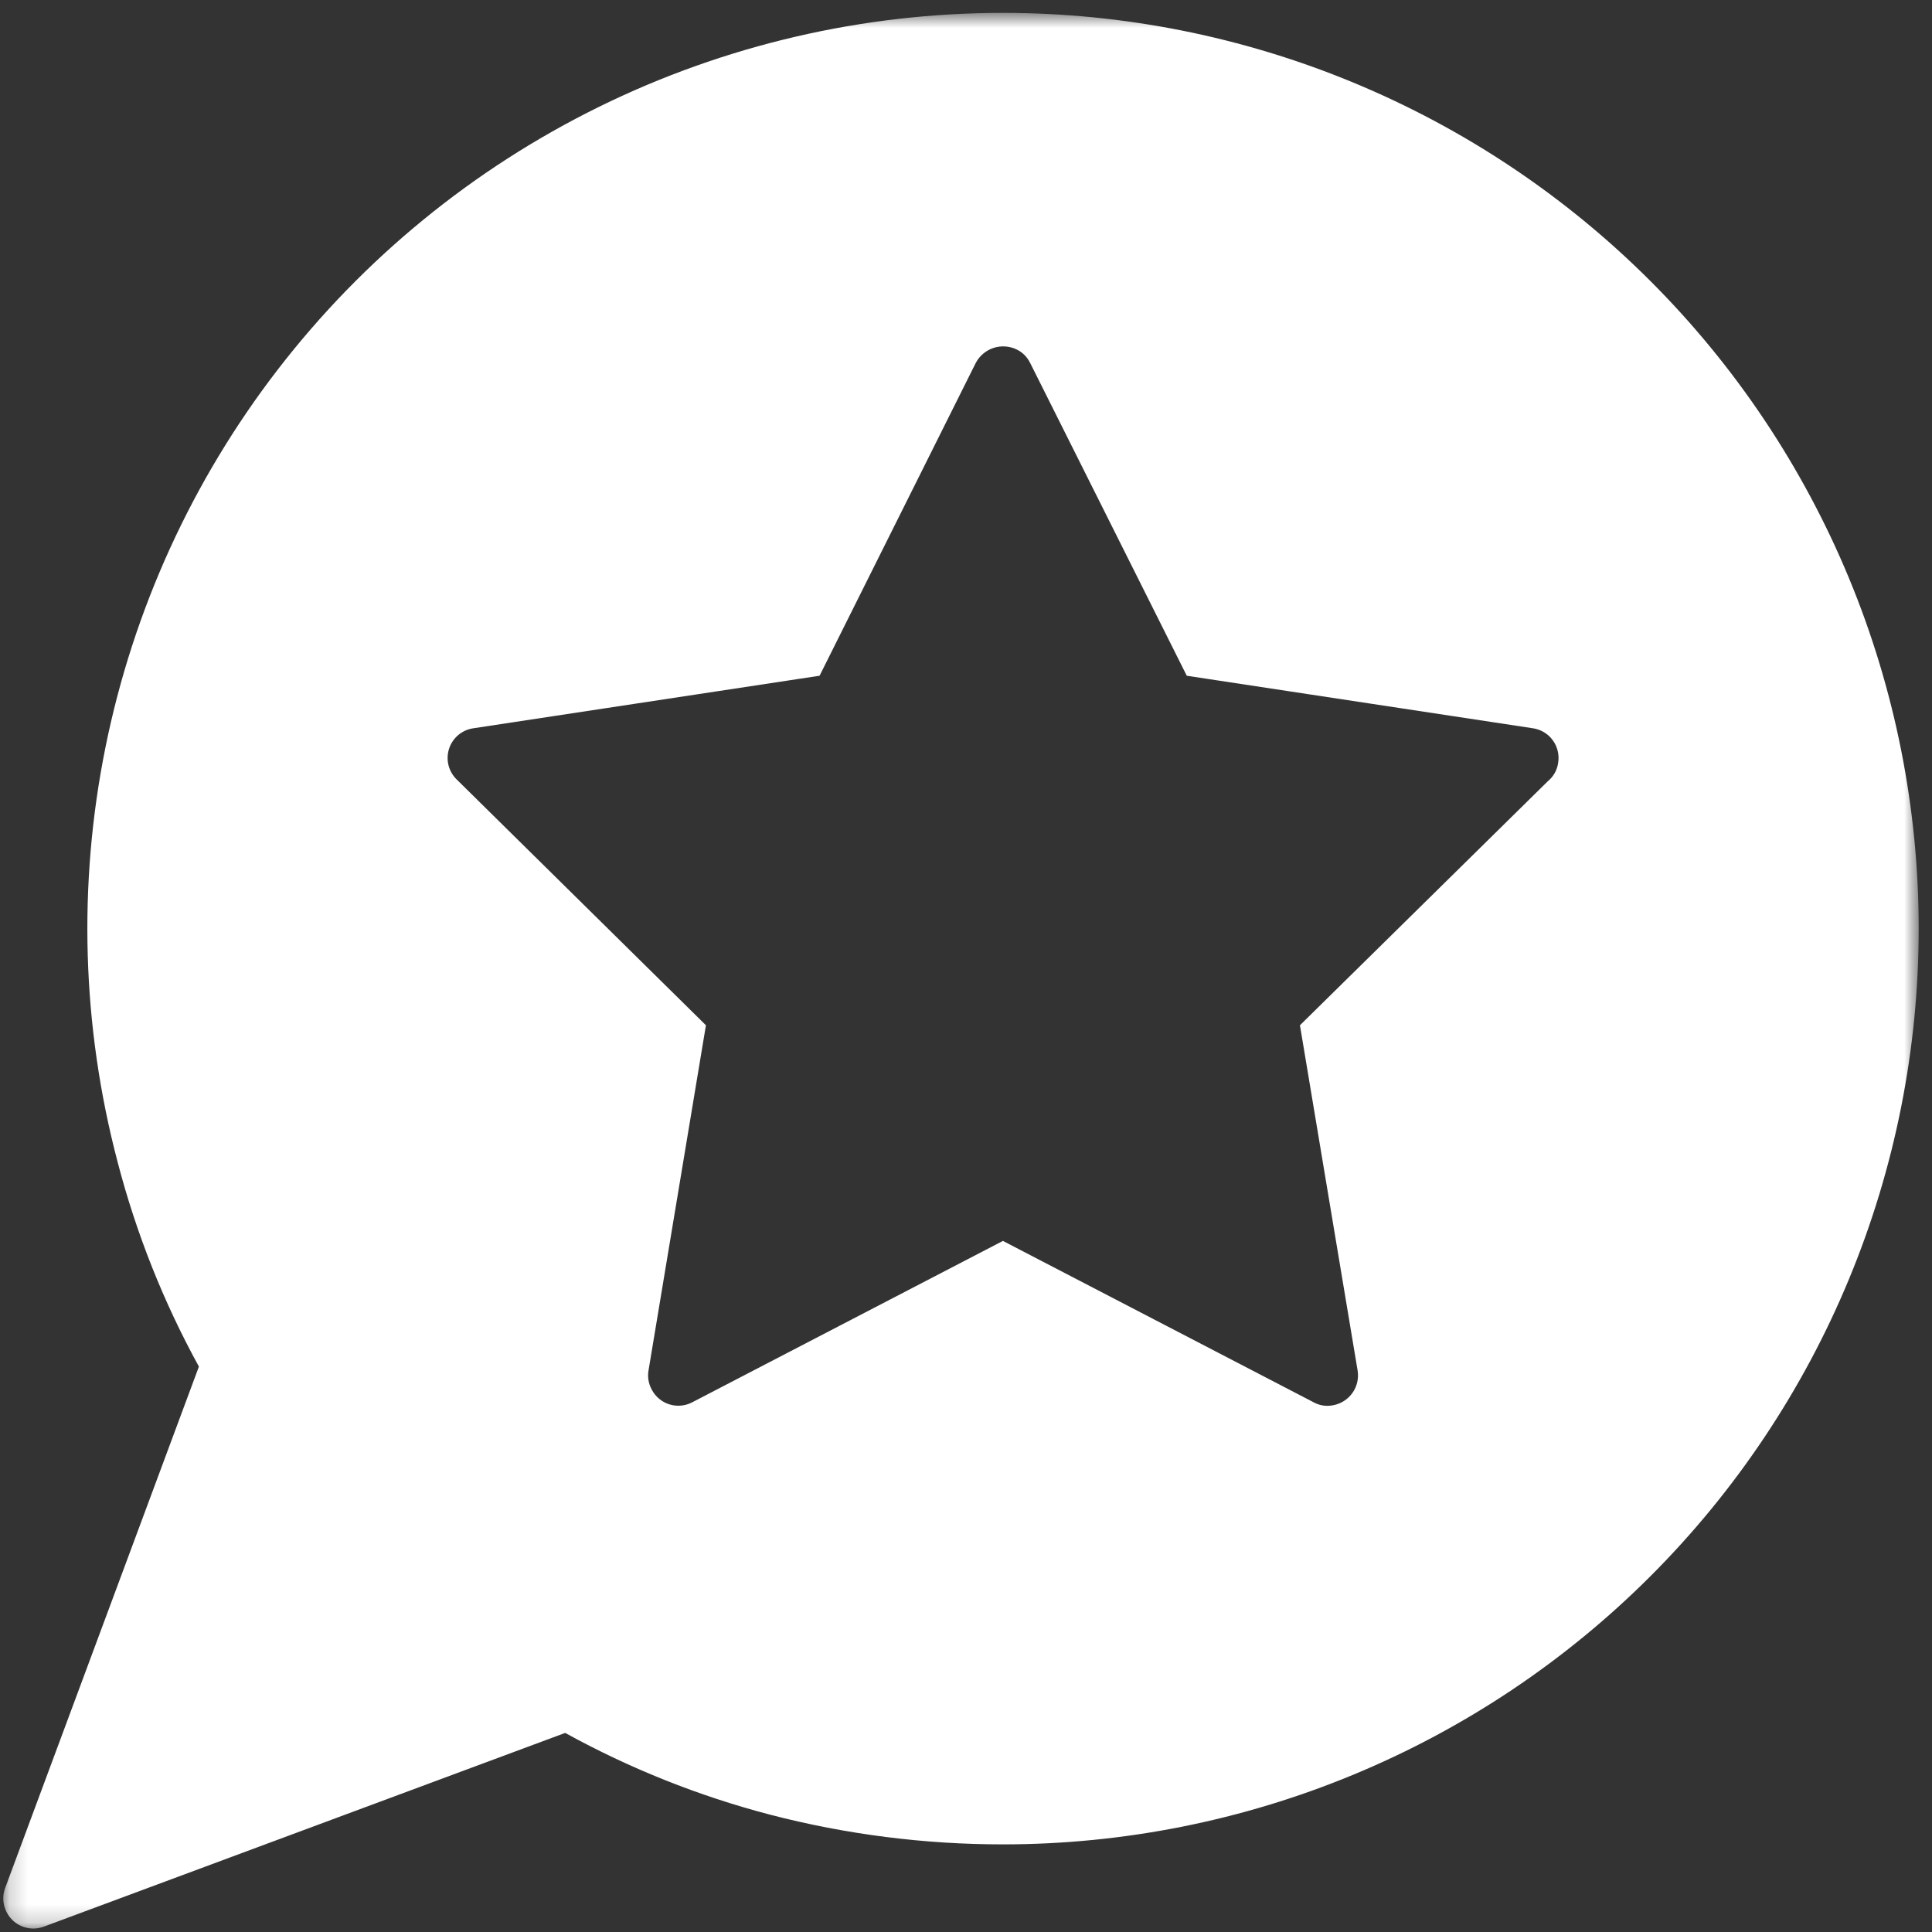<?xml version="1.0" encoding="UTF-8"?> <svg xmlns="http://www.w3.org/2000/svg" width="105" height="105" viewBox="0 0 105 105" fill="none"><rect x="0" y="0" width="105" height="105" fill="#333333" stroke="none"/><mask id="mask0_129_144" style="mask-type:luminance" maskUnits="userSpaceOnUse" x="0" y="0" width="105" height="105"><path d="M104.29 0.7H0.178V104.815H104.29V0.7Z" fill="white"></path></mask><g mask="url(#mask0_129_144)"><path fill-rule="evenodd" clip-rule="evenodd" d="M54.507 2.361C61.87 2.358 69.135 4.045 75.743 7.292C82.352 10.538 88.127 15.258 92.624 21.087C97.122 26.917 100.222 33.7 101.685 40.916C103.149 48.132 102.937 55.587 101.066 62.709C99.195 69.83 95.715 76.426 90.894 81.991C86.072 87.556 80.038 91.94 73.256 94.806C66.474 97.672 59.125 98.943 51.775 98.522C44.424 98.102 37.268 95.999 30.857 92.378L20.003 96.425L1.826 103.162L8.563 84.986L12.61 74.131C8.474 66.811 6.329 58.535 6.389 50.127C6.448 41.719 8.71 33.474 12.949 26.213C17.188 18.952 23.256 12.929 30.548 8.744C37.841 4.559 46.102 2.358 54.51 2.361M55.983 19.719L64.498 36.725L83.306 39.579C83.52 39.61 83.726 39.683 83.912 39.794C84.097 39.905 84.259 40.052 84.387 40.227C84.515 40.401 84.607 40.599 84.658 40.809C84.709 41.019 84.718 41.237 84.683 41.451C84.631 41.846 84.43 42.205 84.122 42.457L70.649 55.721L73.783 74.482C73.854 74.913 73.751 75.355 73.497 75.71C73.242 76.066 72.857 76.305 72.426 76.377C72.074 76.444 71.71 76.386 71.396 76.213L54.507 67.441L37.617 76.214C37.427 76.313 37.219 76.374 37.005 76.392C36.791 76.411 36.576 76.387 36.372 76.322C36.167 76.257 35.978 76.152 35.814 76.013C35.65 75.874 35.515 75.705 35.417 75.514C35.238 75.186 35.18 74.805 35.253 74.438L38.366 55.721L24.821 42.363C24.602 42.15 24.447 41.88 24.374 41.584C24.301 41.287 24.313 40.976 24.408 40.686C24.503 40.396 24.678 40.138 24.912 39.942C25.147 39.747 25.432 39.621 25.734 39.579L44.542 36.725L53.033 19.719C53.238 19.334 53.584 19.043 53.998 18.908C54.413 18.773 54.864 18.804 55.256 18.994C55.573 19.147 55.828 19.402 55.981 19.719" fill="white"></path><path d="M54.508 0.7C61.044 0.7 67.516 1.988 73.554 4.489C79.592 6.99 85.079 10.656 89.7 15.277C94.322 19.899 97.987 25.385 100.489 31.423C102.99 37.462 104.277 43.933 104.277 50.469C104.277 57.005 102.99 63.477 100.489 69.515C97.987 75.553 94.322 81.04 89.7 85.661C85.079 90.283 79.592 93.949 73.554 96.45C67.516 98.951 61.044 100.238 54.508 100.238C50.238 100.239 45.985 99.697 41.852 98.624C37.971 97.608 34.231 96.116 30.717 94.18L2.388 104.706C2.187 104.783 1.973 104.818 1.758 104.812C1.543 104.805 1.331 104.755 1.135 104.666C0.94 104.577 0.764 104.45 0.617 104.292C0.471 104.134 0.357 103.949 0.283 103.747C0.143 103.378 0.143 102.97 0.283 102.6L10.81 74.272C8.881 70.757 7.396 67.017 6.388 63.136C4.449 55.773 4.226 48.062 5.735 40.598C7.245 33.135 10.447 26.117 15.096 20.086C19.744 14.055 25.715 9.171 32.547 5.81C39.38 2.449 46.893 0.701 54.508 0.7ZM87.377 17.613C80.877 11.115 72.597 6.689 63.582 4.897C54.567 3.105 45.223 4.026 36.732 7.544C28.241 11.062 20.984 17.02 15.878 24.662C10.773 32.305 8.048 41.29 8.049 50.481C8.038 54.468 8.549 58.44 9.569 62.294V62.317C10.568 66.164 12.071 69.863 14.037 73.317C14.154 73.529 14.225 73.763 14.245 74.005C14.265 74.246 14.234 74.489 14.154 74.717L4.61 100.379L30.225 90.858C30.459 90.764 30.71 90.724 30.961 90.74C31.212 90.756 31.457 90.829 31.676 90.952C35.135 92.922 38.84 94.425 42.694 95.42C46.549 96.44 50.521 96.951 54.508 96.94C63.7 96.944 72.687 94.221 80.331 89.115C87.975 84.01 93.933 76.753 97.452 68.261C100.971 59.769 101.892 50.424 100.098 41.409C98.305 32.393 93.878 24.112 87.377 17.613Z" fill="white"></path></g></svg> 